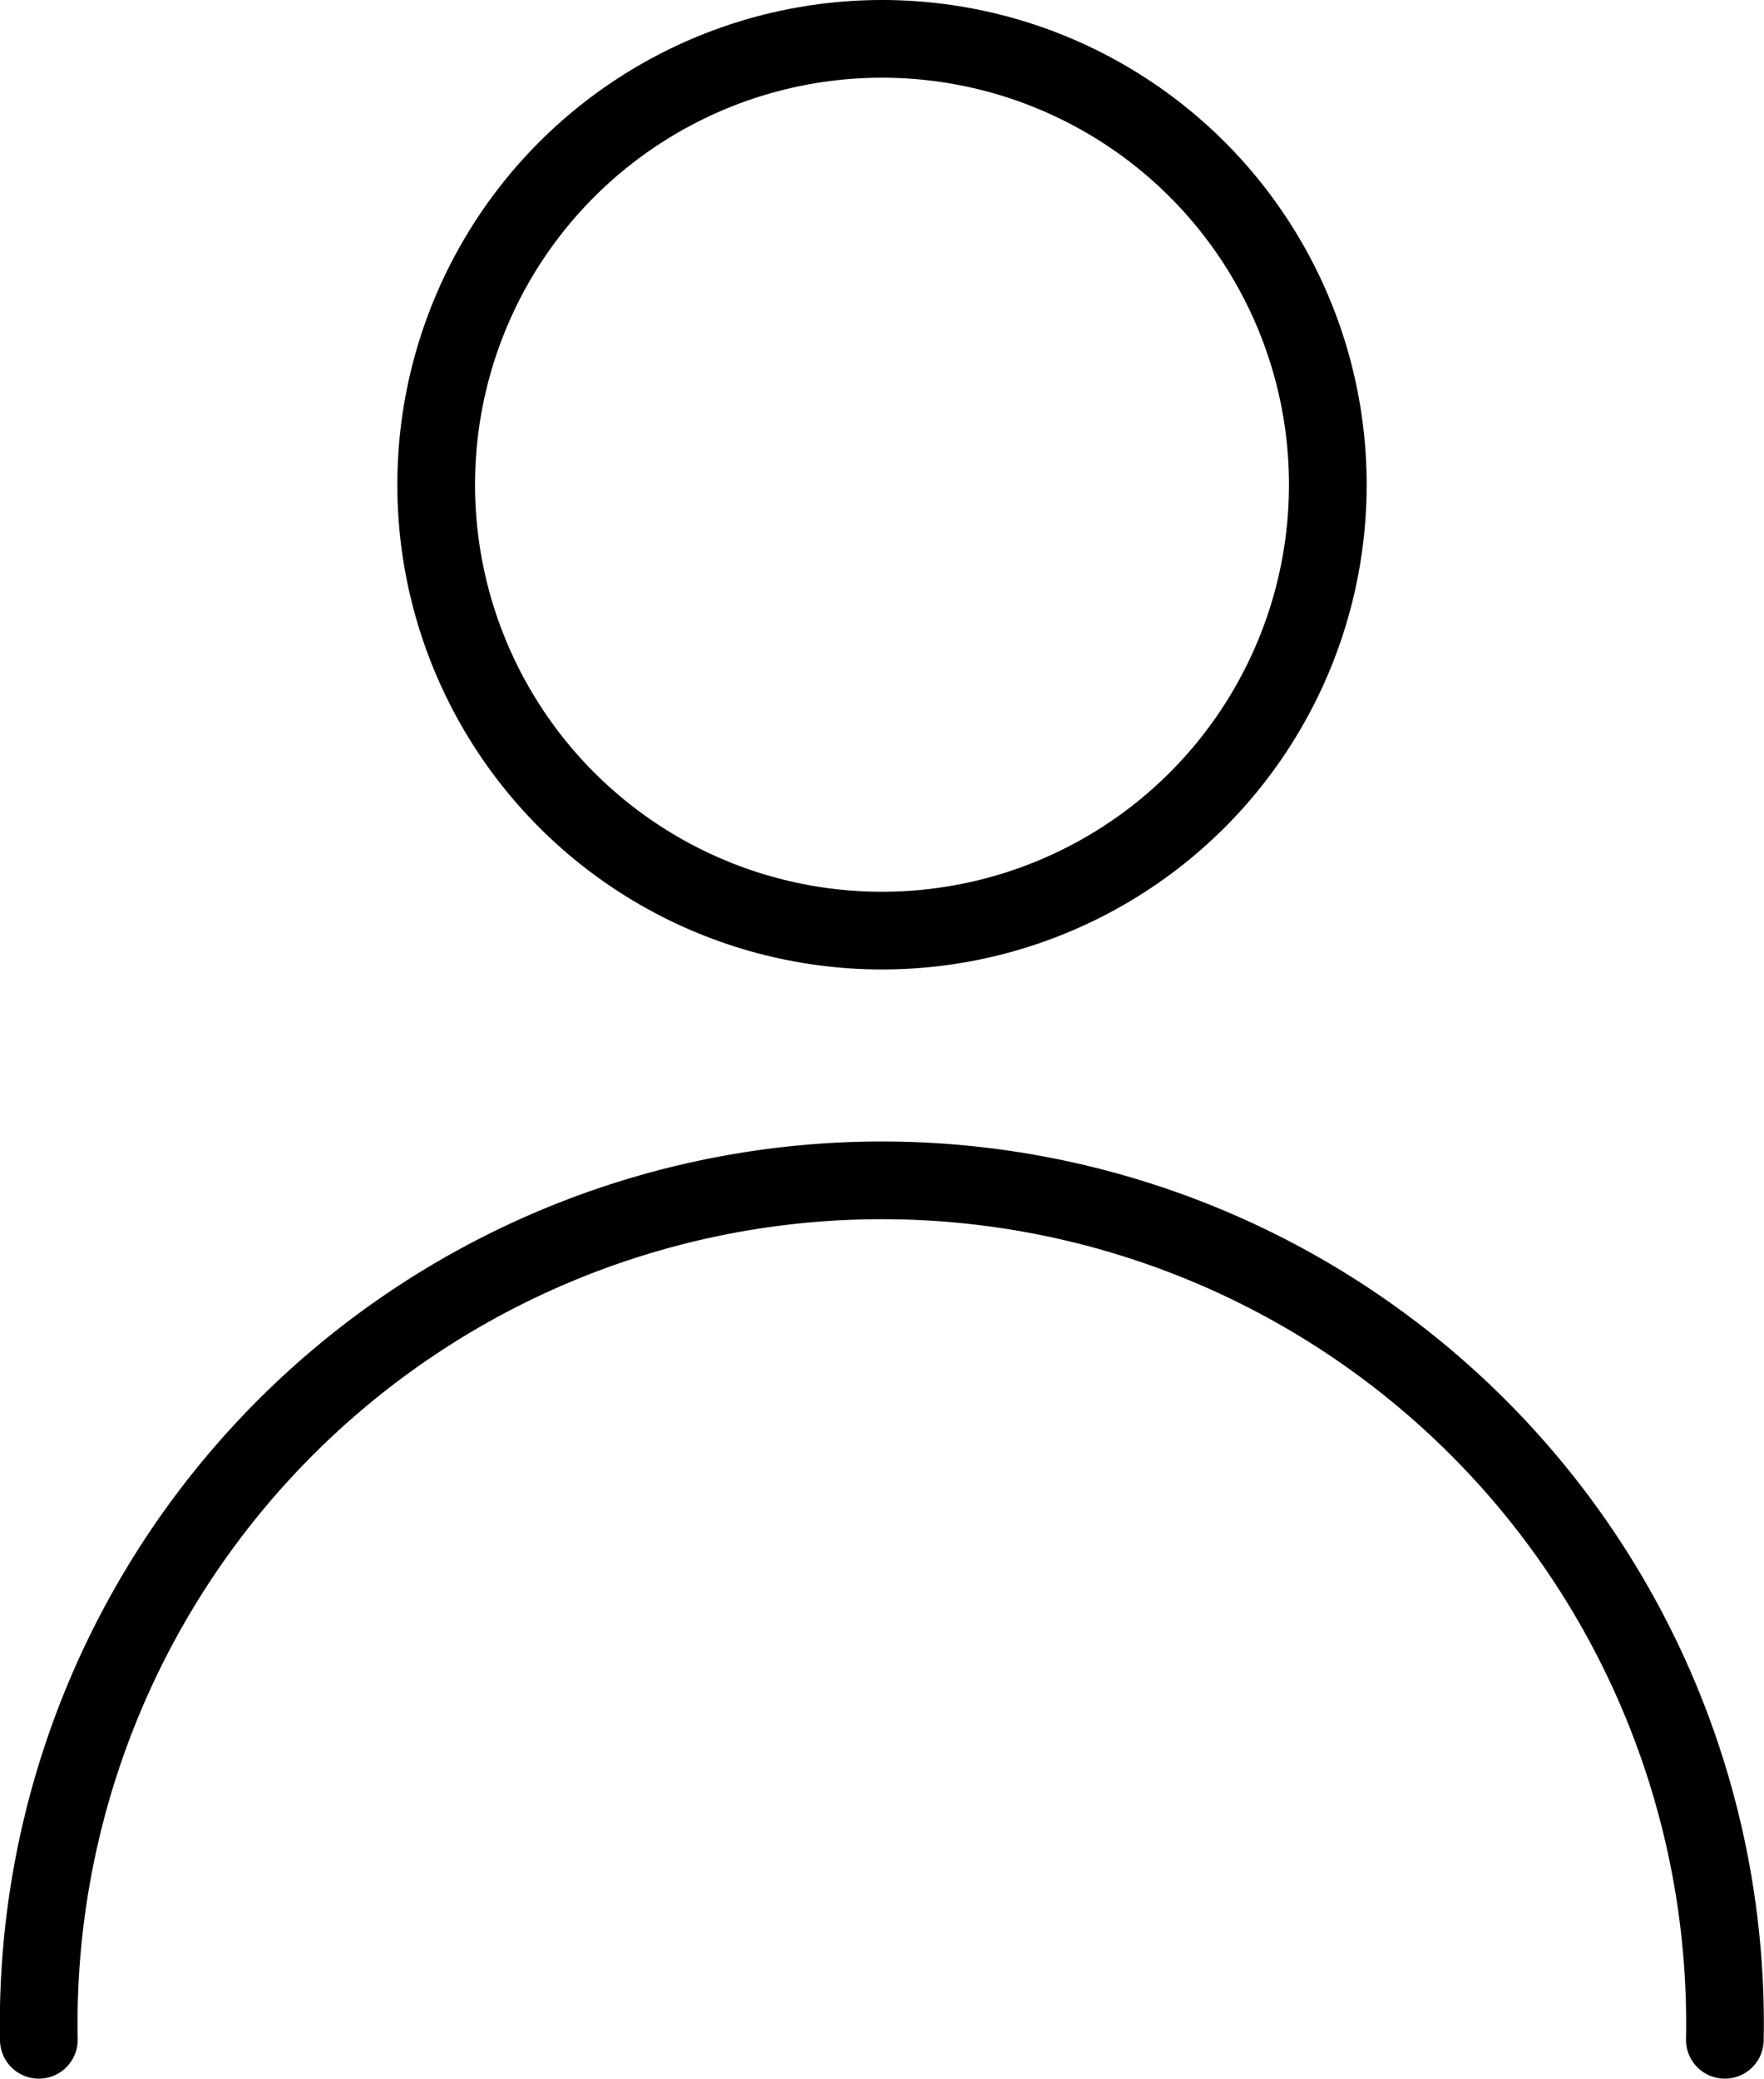<svg xmlns="http://www.w3.org/2000/svg" width="22.704" height="26.75" viewBox="0 0 22.704 26.75">
  <g id="レイヤー_2" data-name="レイヤー 2">
    <g id="レイヤー_3" data-name="レイヤー 3">
      <g>
        <circle cx="11.352" cy="6.238" r="5.738" fill="none" stroke="#000" stroke-linecap="round" stroke-linejoin="round"/>
        <path d="M.5,26.25a10.852,10.852,0,1,1,21.7,0" fill="none" stroke="#000" stroke-linecap="round" stroke-linejoin="round"/>
      </g>
    </g>
  </g>
</svg>
